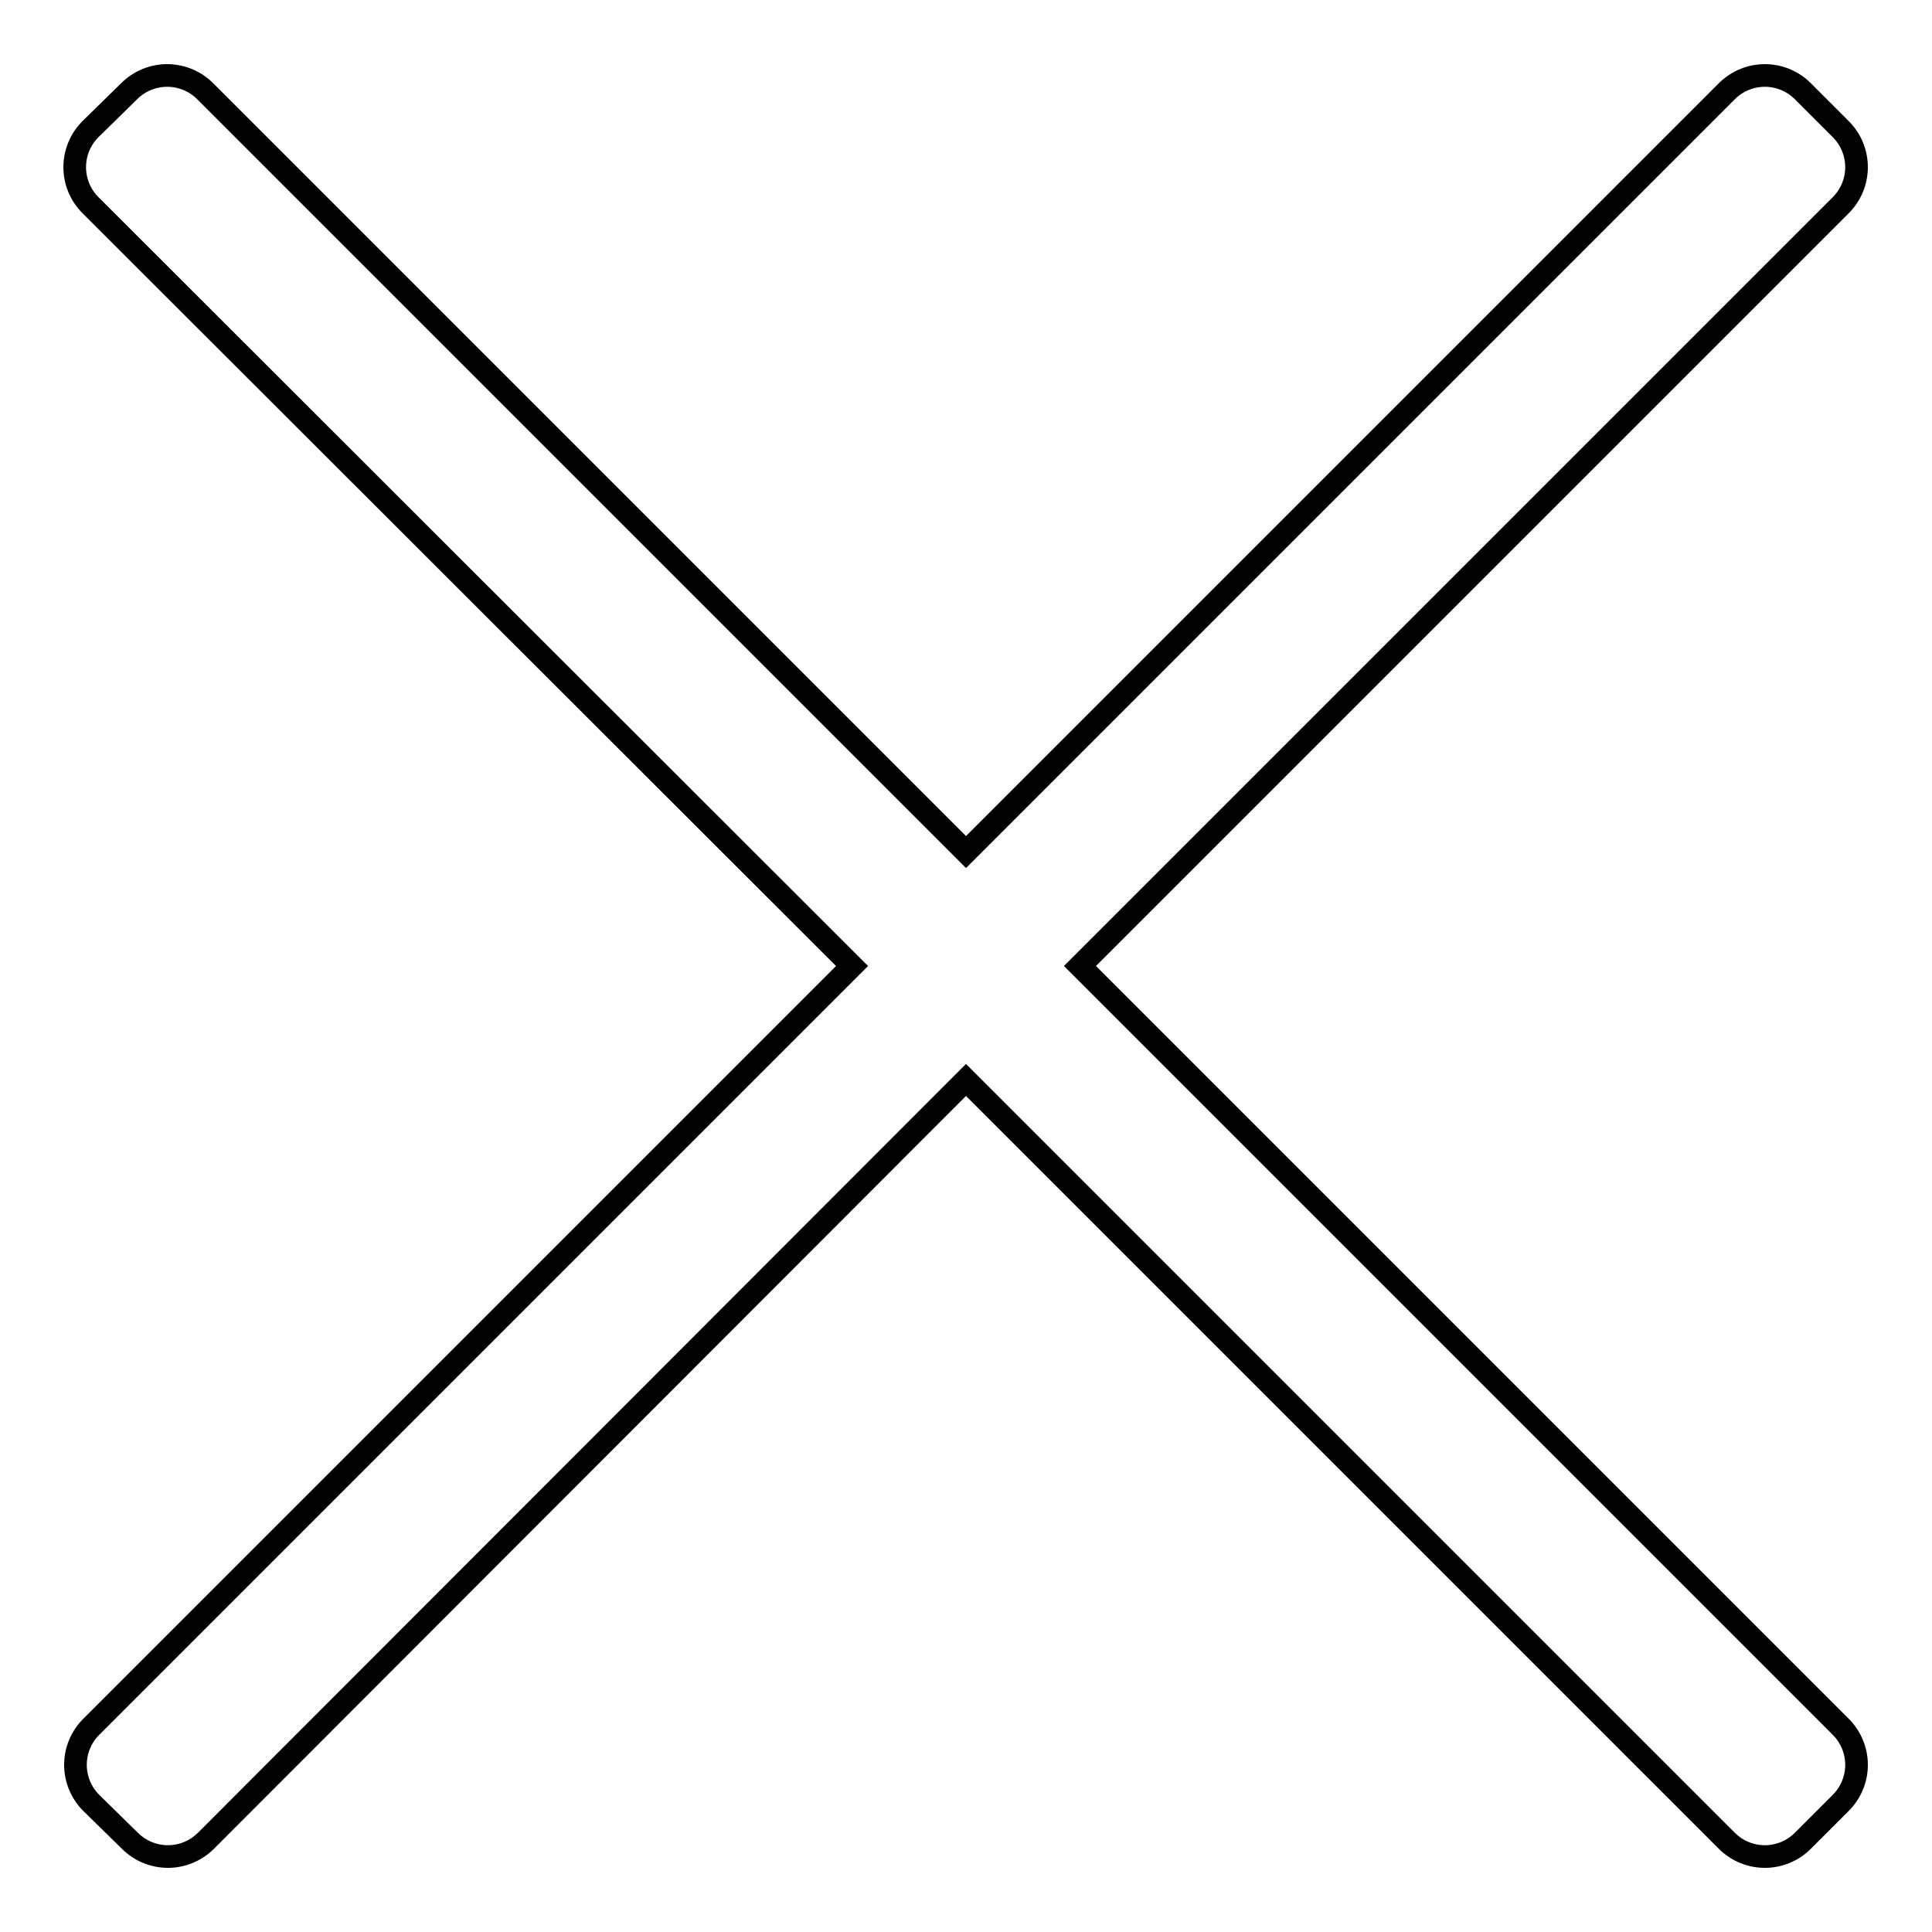 <?xml version="1.0" encoding="utf-8"?>
<!-- Svg Vector Icons : http://www.onlinewebfonts.com/icon -->
<!DOCTYPE svg PUBLIC "-//W3C//DTD SVG 1.1//EN" "http://www.w3.org/Graphics/SVG/1.1/DTD/svg11.dtd">
<svg version="1.1" xmlns="http://www.w3.org/2000/svg" xmlns:xlink="http://www.w3.org/1999/xlink" x="0px" y="0px" viewBox="0 0 256 256" enable-background="new 0 0 256 256" xml:space="preserve">
<g><g><path stroke-width="3" fill-opacity="0" stroke="#000000"  d="M143.1,128L243.9,27.2c2.8-2.8,2.8-7.3,0-10.1l-5-5c-2.8-2.8-7.3-2.8-10.1,0L128,112.9L27.2,12.1c-2.8-2.8-7.3-2.8-10.1,0l-5.1,5c-2.8,2.8-2.8,7.3,0,10.1L112.9,128L12.1,228.8c-2.8,2.8-2.8,7.3,0,10.1l5.1,5c2.8,2.8,7.3,2.8,10.1,0L128,143.1l100.8,100.8c2.8,2.8,7.3,2.8,10.1,0l5-5c2.8-2.8,2.8-7.3,0-10.1L143.1,128z"/></g></g>
</svg>